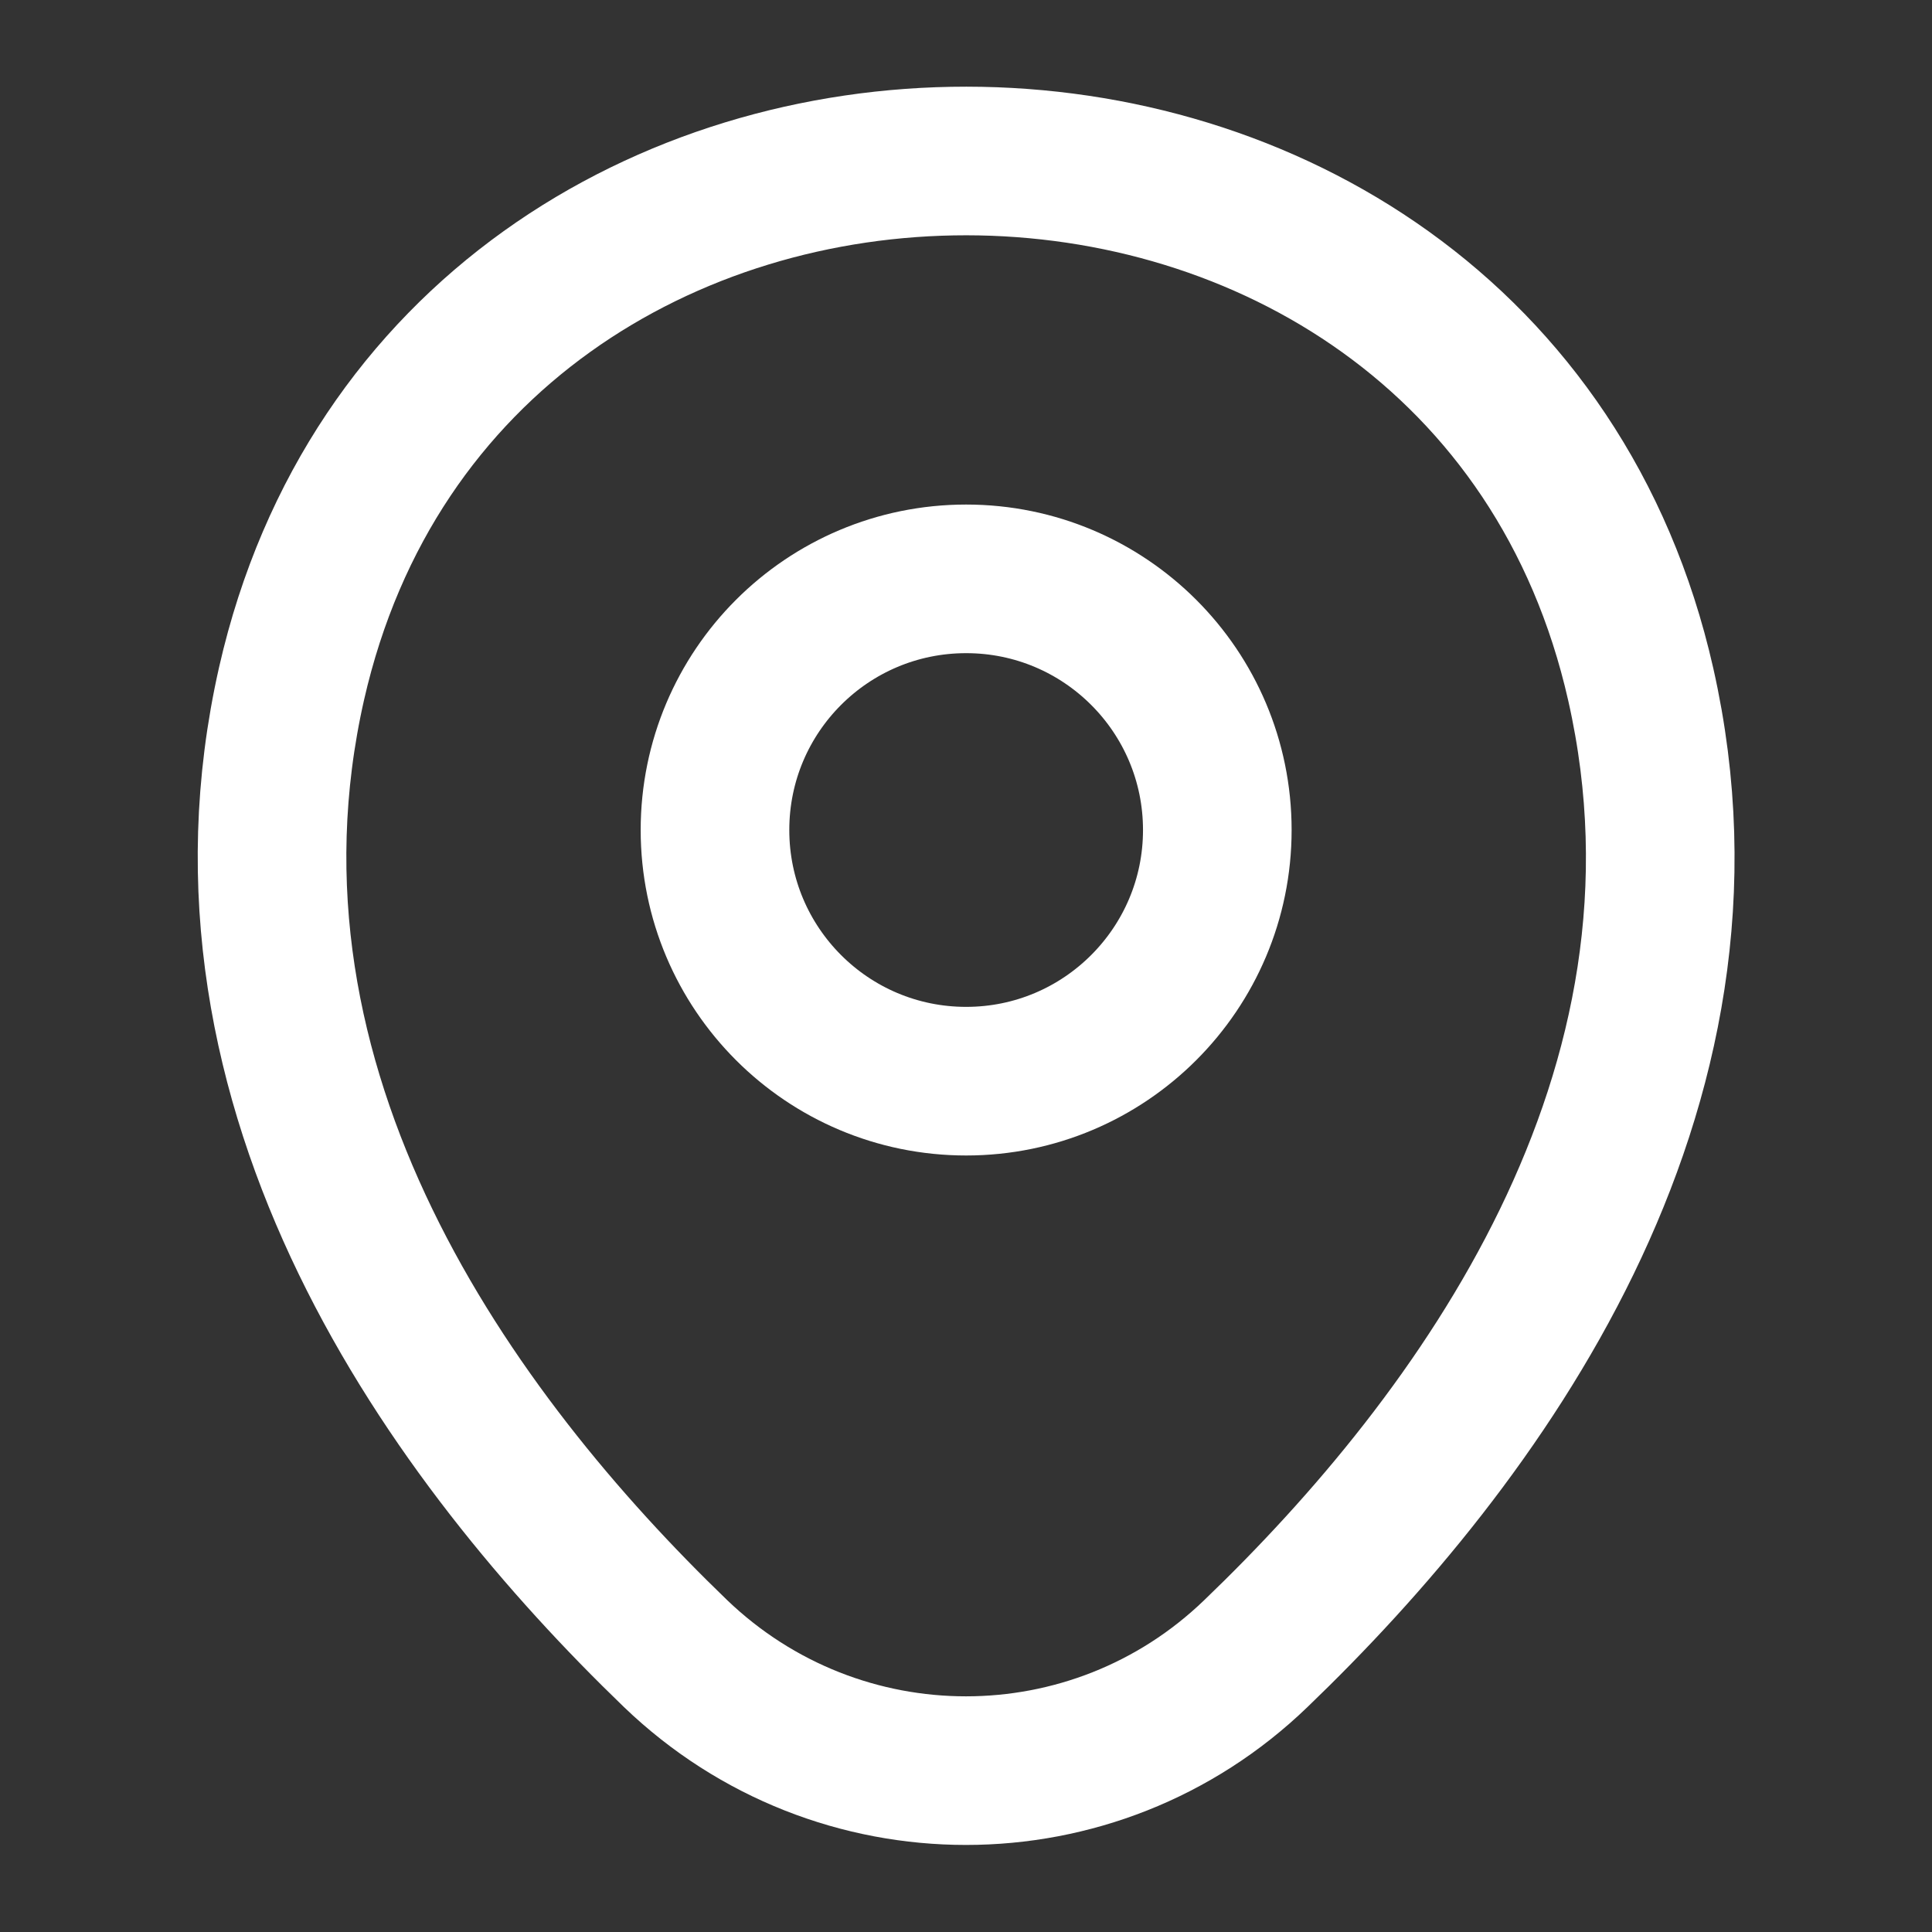 <svg width="13" height="13" viewBox="0 0 13 13" fill="none" xmlns="http://www.w3.org/2000/svg">
<rect x="0" y="0" width="13" height="13" fill="#333333" stroke="none"/>
<path d="M6.501 7.275C7.434 7.275 8.191 6.518 8.191 5.585C8.191 4.651 7.434 3.895 6.501 3.895C5.567 3.895 4.811 4.651 4.811 5.585C4.811 6.518 5.567 7.275 6.501 7.275Z" stroke="white"/>
<path d="M1.962 4.599C3.029 -0.092 9.978 -0.087 11.04 4.604C11.663 7.356 9.951 9.685 8.451 11.126C7.362 12.177 5.639 12.177 4.545 11.126C3.05 9.685 1.339 7.35 1.962 4.599Z" stroke="white"/>
</svg>
